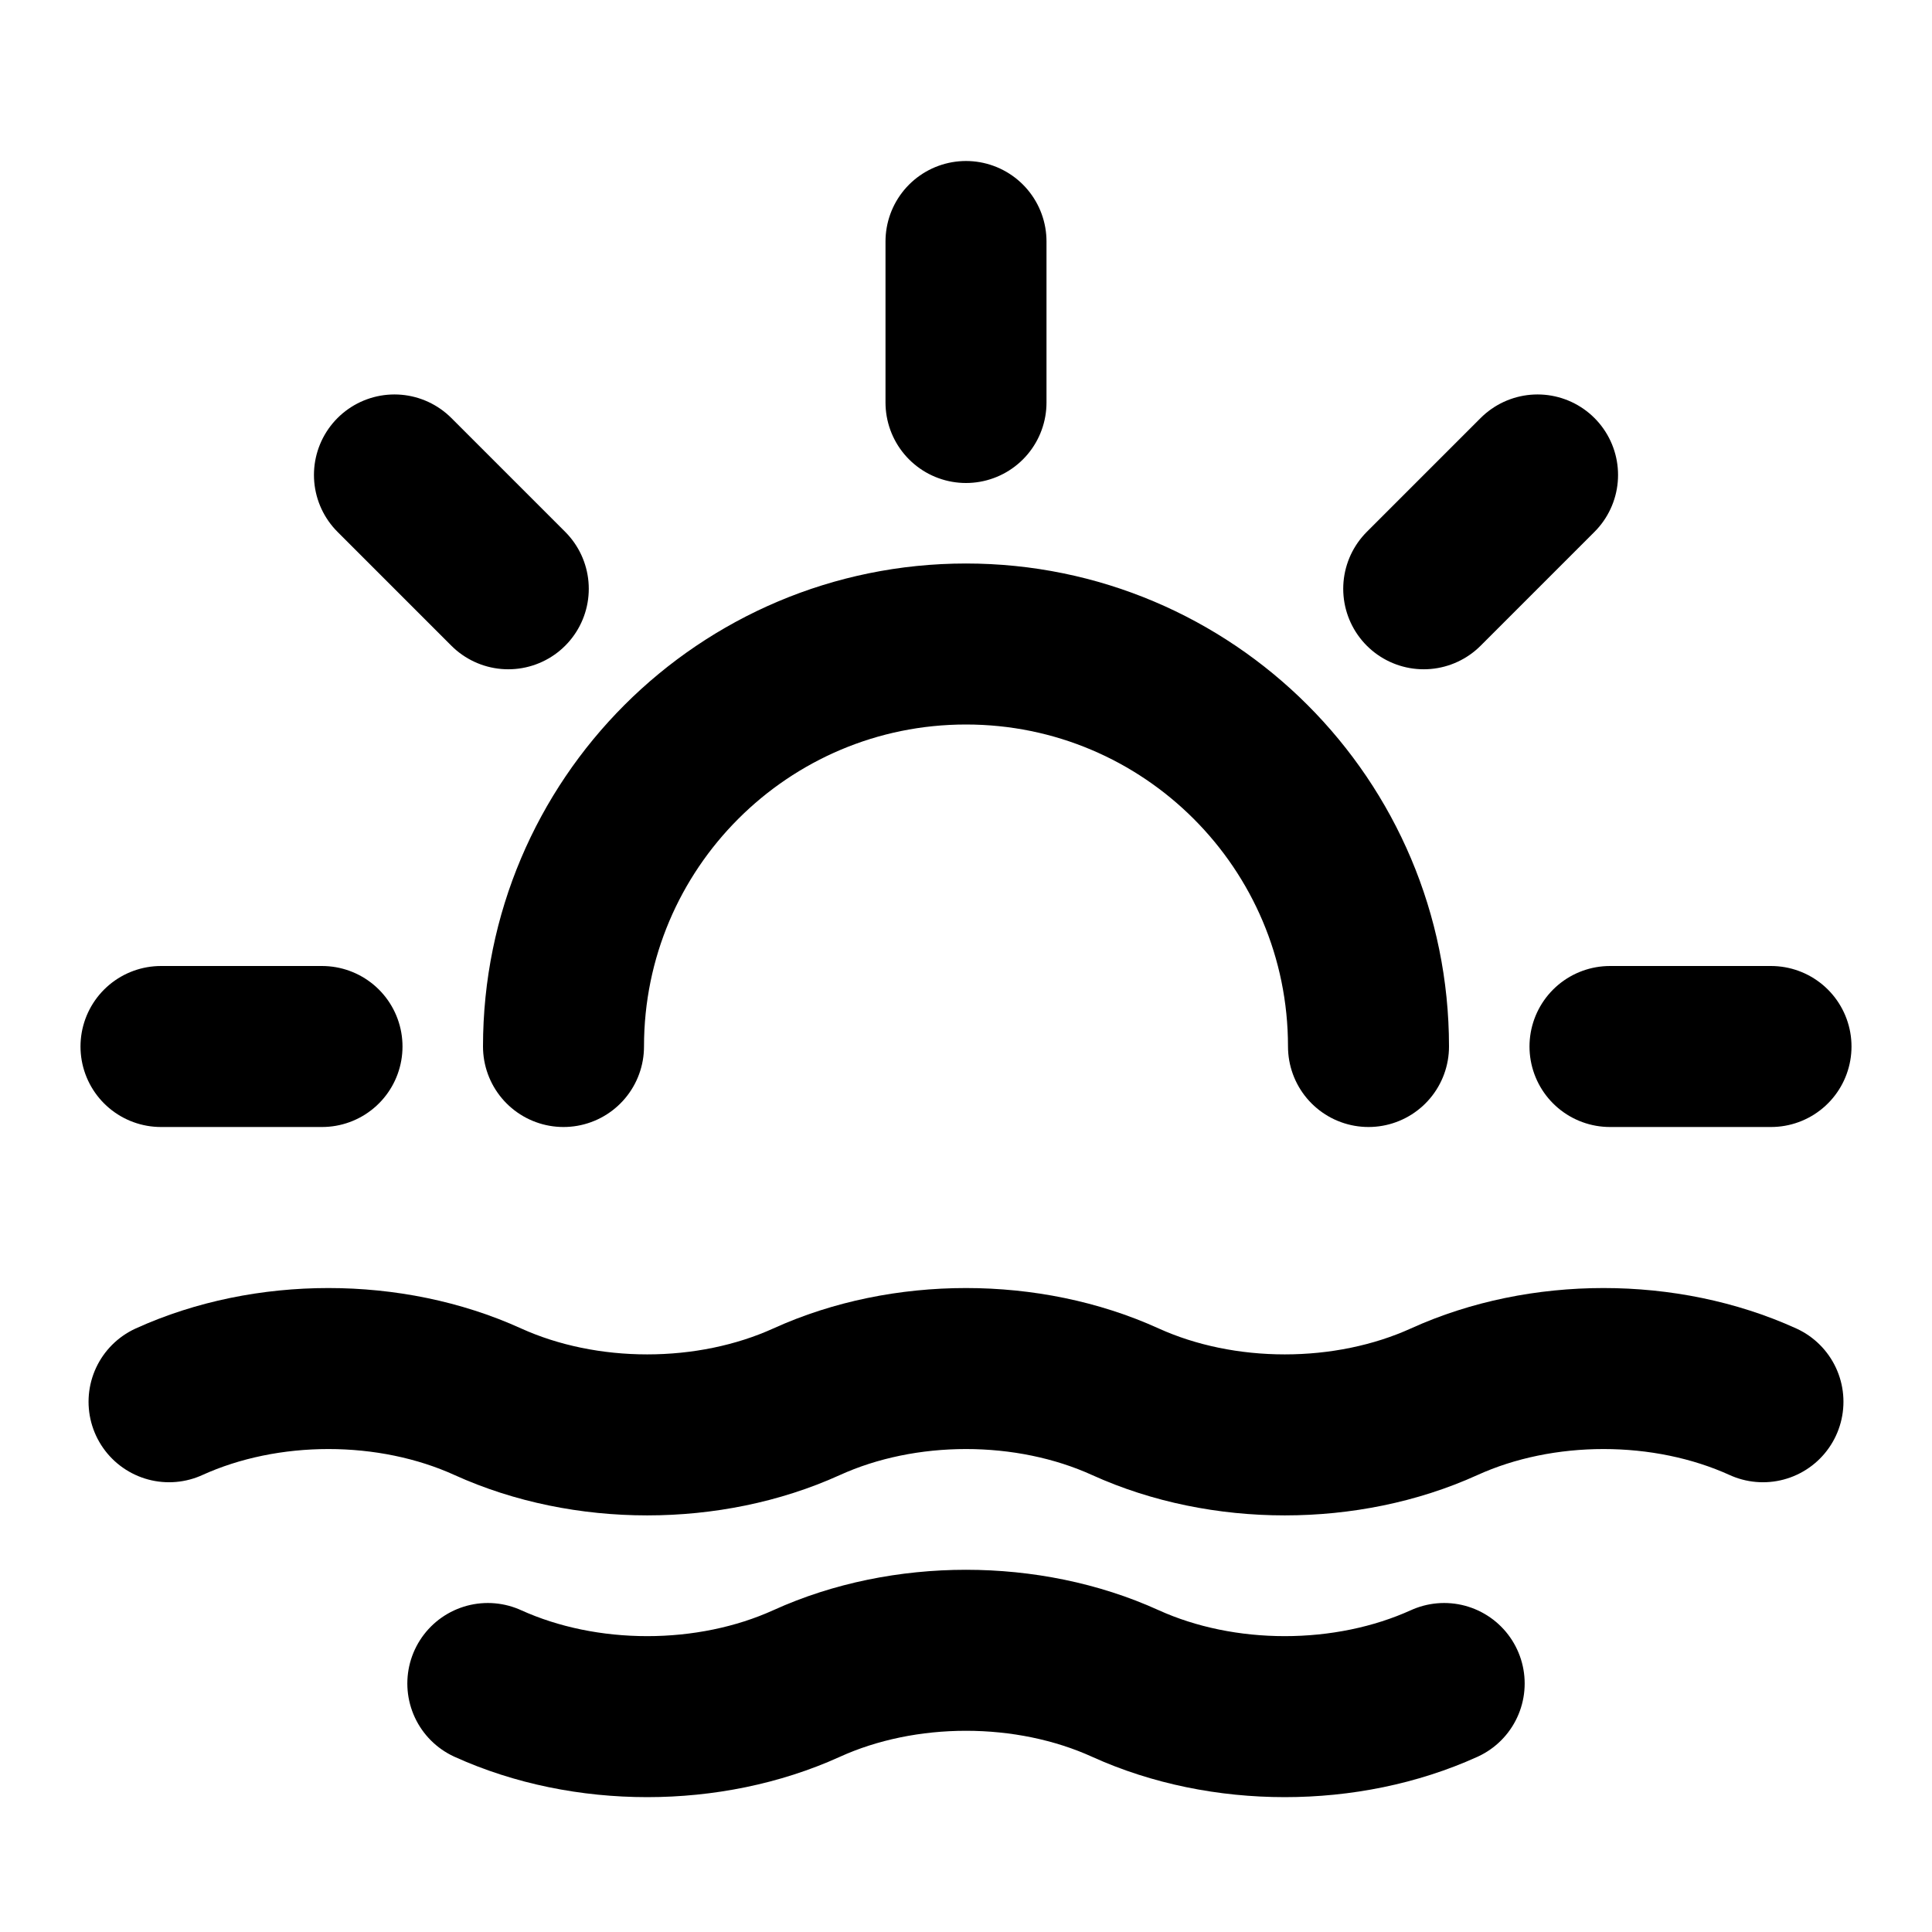 <?xml version="1.0" encoding="utf-8"?>
<svg width="800px" height="800px" viewBox="0 0 24 24" fill="none" xmlns="http://www.w3.org/2000/svg">
<path d="M6.06 20.913C7.27 21.462 8.81 21.462 10.02 20.913C11.23 20.363 12.77 20.363 13.98 20.913C15.19 21.462 16.73 21.462 17.94 20.913M12 3V5M4 13H2M6.314 7.314L4.9 5.9M17.686 7.314L19.1 5.9M22 13H20M7 13C7 10.239 9.239 8 12 8C14.761 8 17 10.239 17 13M2.1 17.413C3.31 16.863 4.85 16.863 6.06 17.413C7.27 17.962 8.81 17.962 10.02 17.413C11.23 16.863 12.77 16.863 13.98 17.413C15.19 17.962 16.73 17.962 17.94 17.413C19.15 16.863 20.69 16.863 21.9 17.413" stroke="#000000" stroke-width="2" stroke-linecap="round" stroke-linejoin="round"/>
</svg>